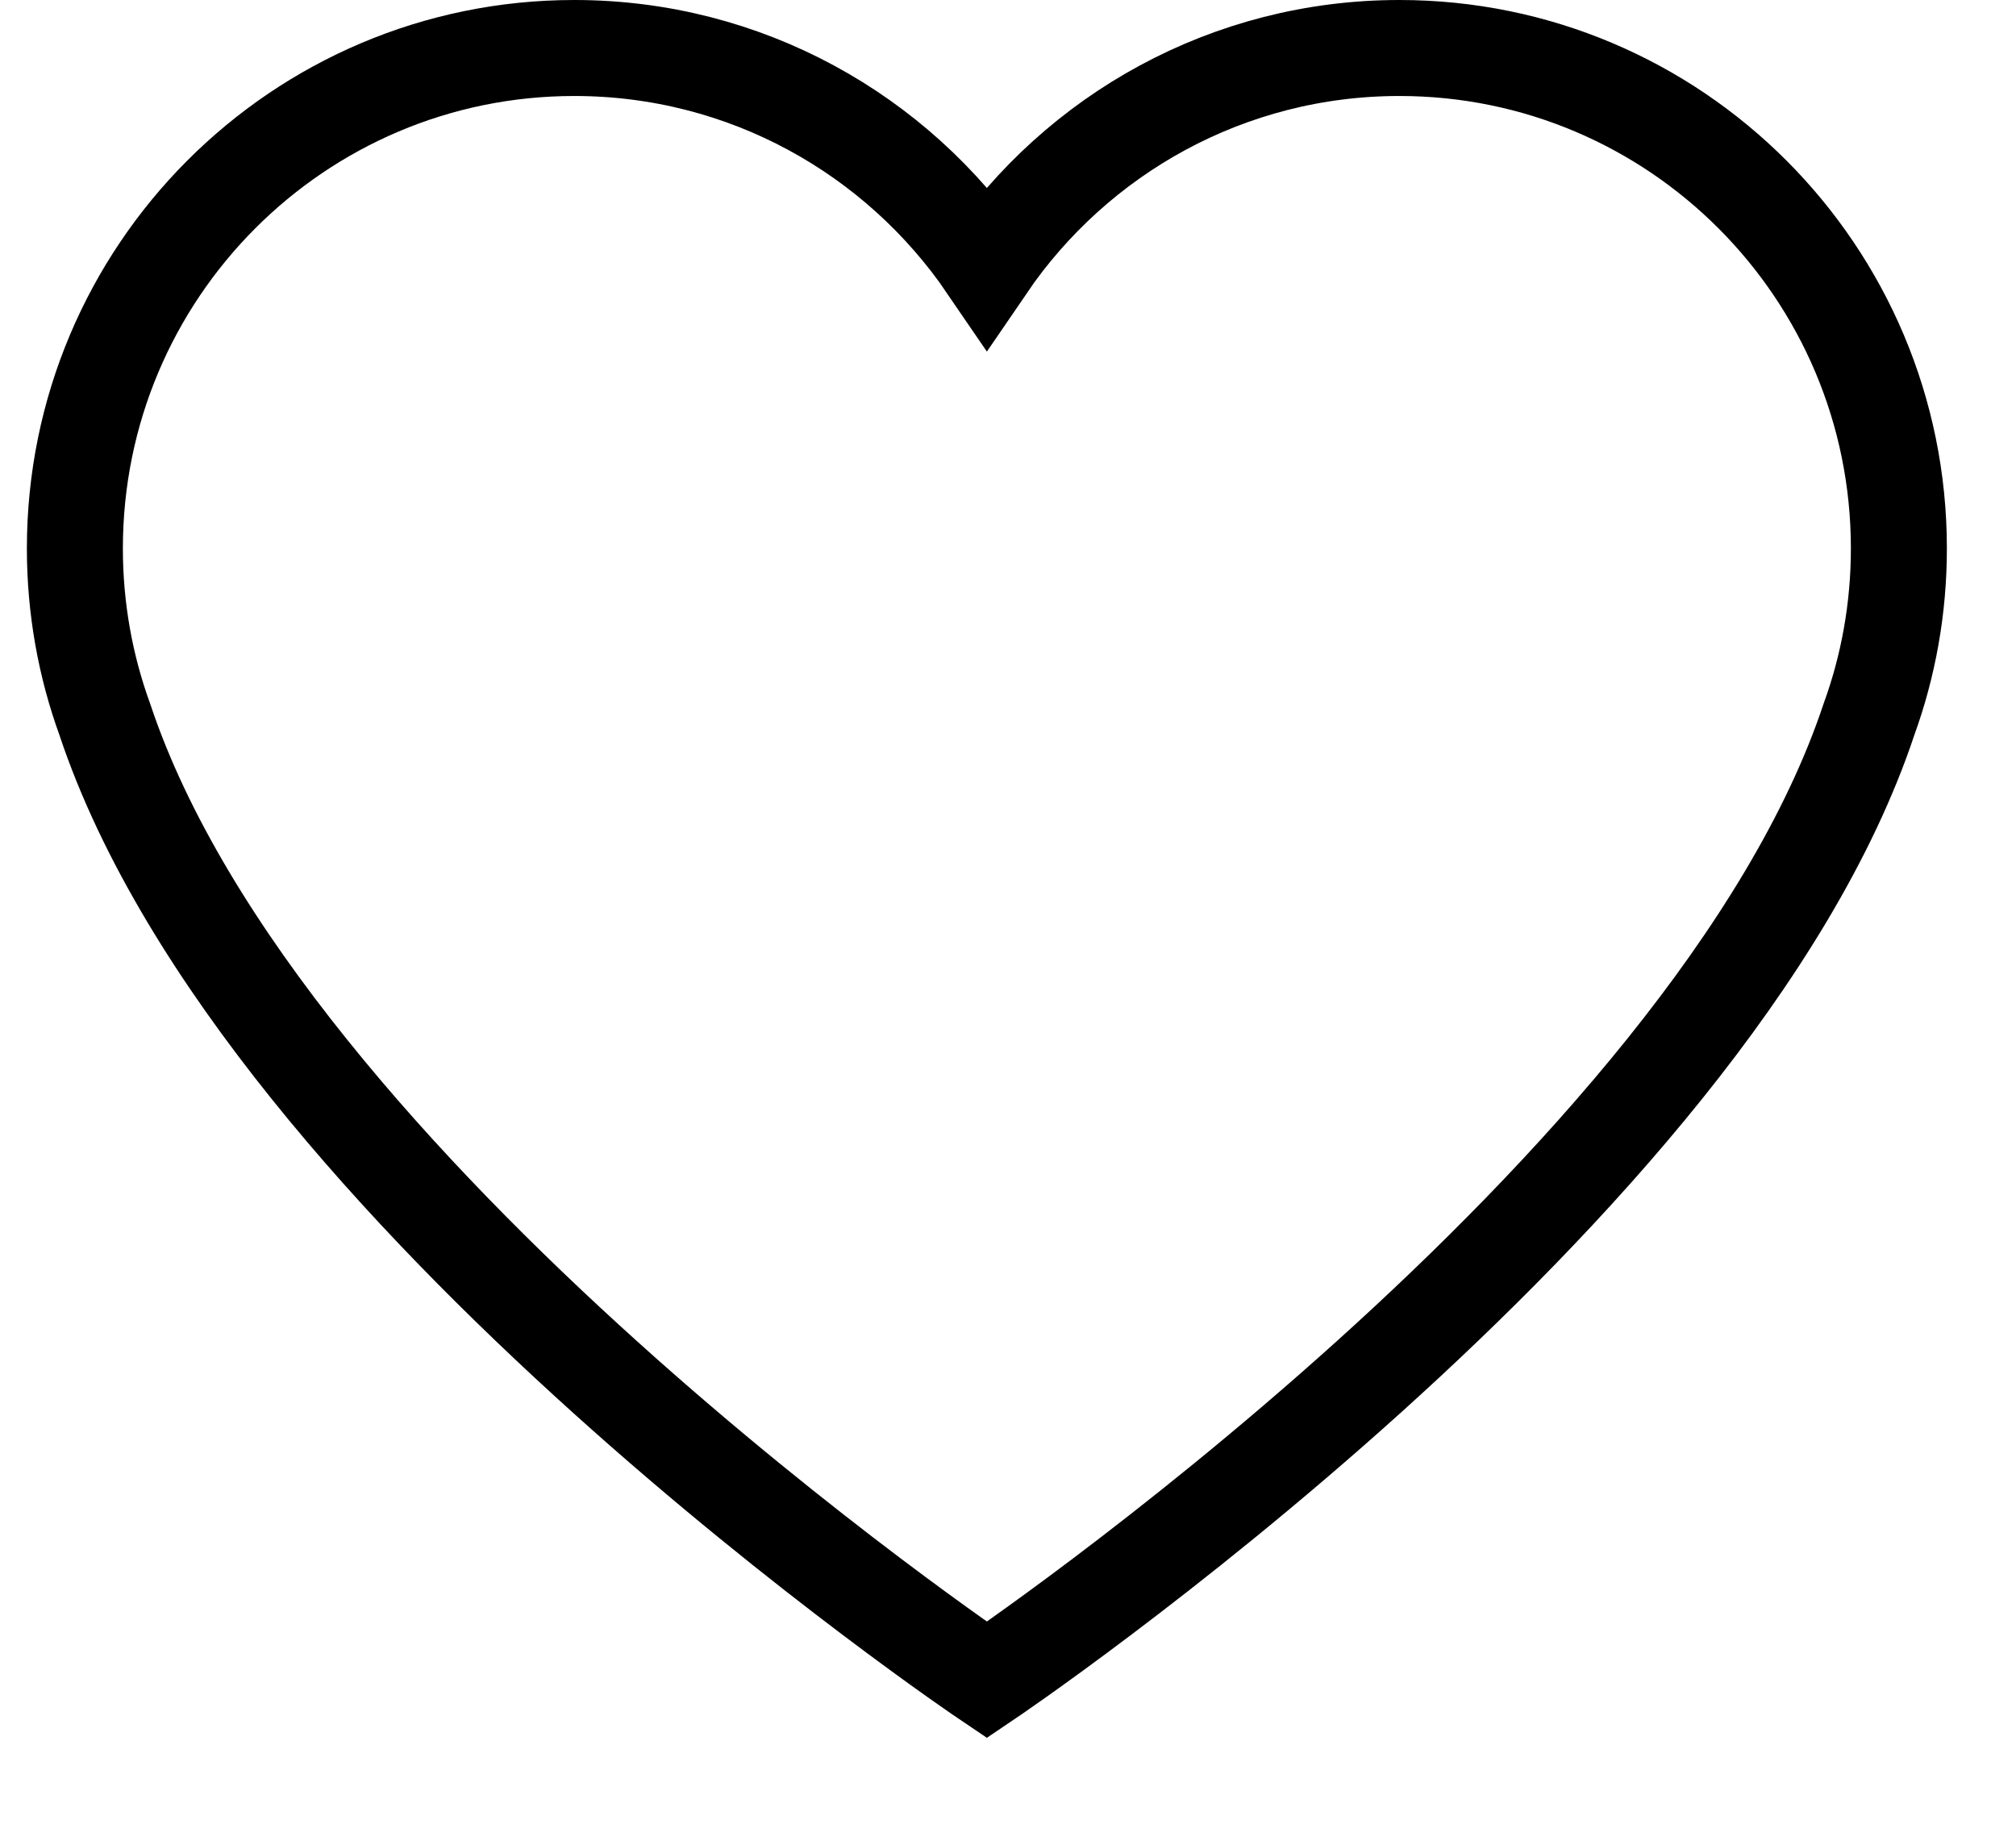 <?xml version="1.0" encoding="UTF-8"?> <svg xmlns="http://www.w3.org/2000/svg" width="21" height="19" viewBox="0 0 21 19" fill="none"><path fill-rule="evenodd" clip-rule="evenodd" d="M0.78 5.713C0.78 2.834 3.109 0.5 5.982 0.5C7.768 0.5 9.343 1.401 10.28 2.775C11.217 1.401 12.792 0.5 14.577 0.5C17.451 0.5 19.78 2.834 19.78 5.713C19.78 6.339 19.67 6.939 19.468 7.495C17.828 12.416 10.28 17.5 10.28 17.5C10.28 17.5 2.731 12.416 1.092 7.495C0.89 6.939 0.78 6.339 0.78 5.713Z" stroke="black"></path></svg> 